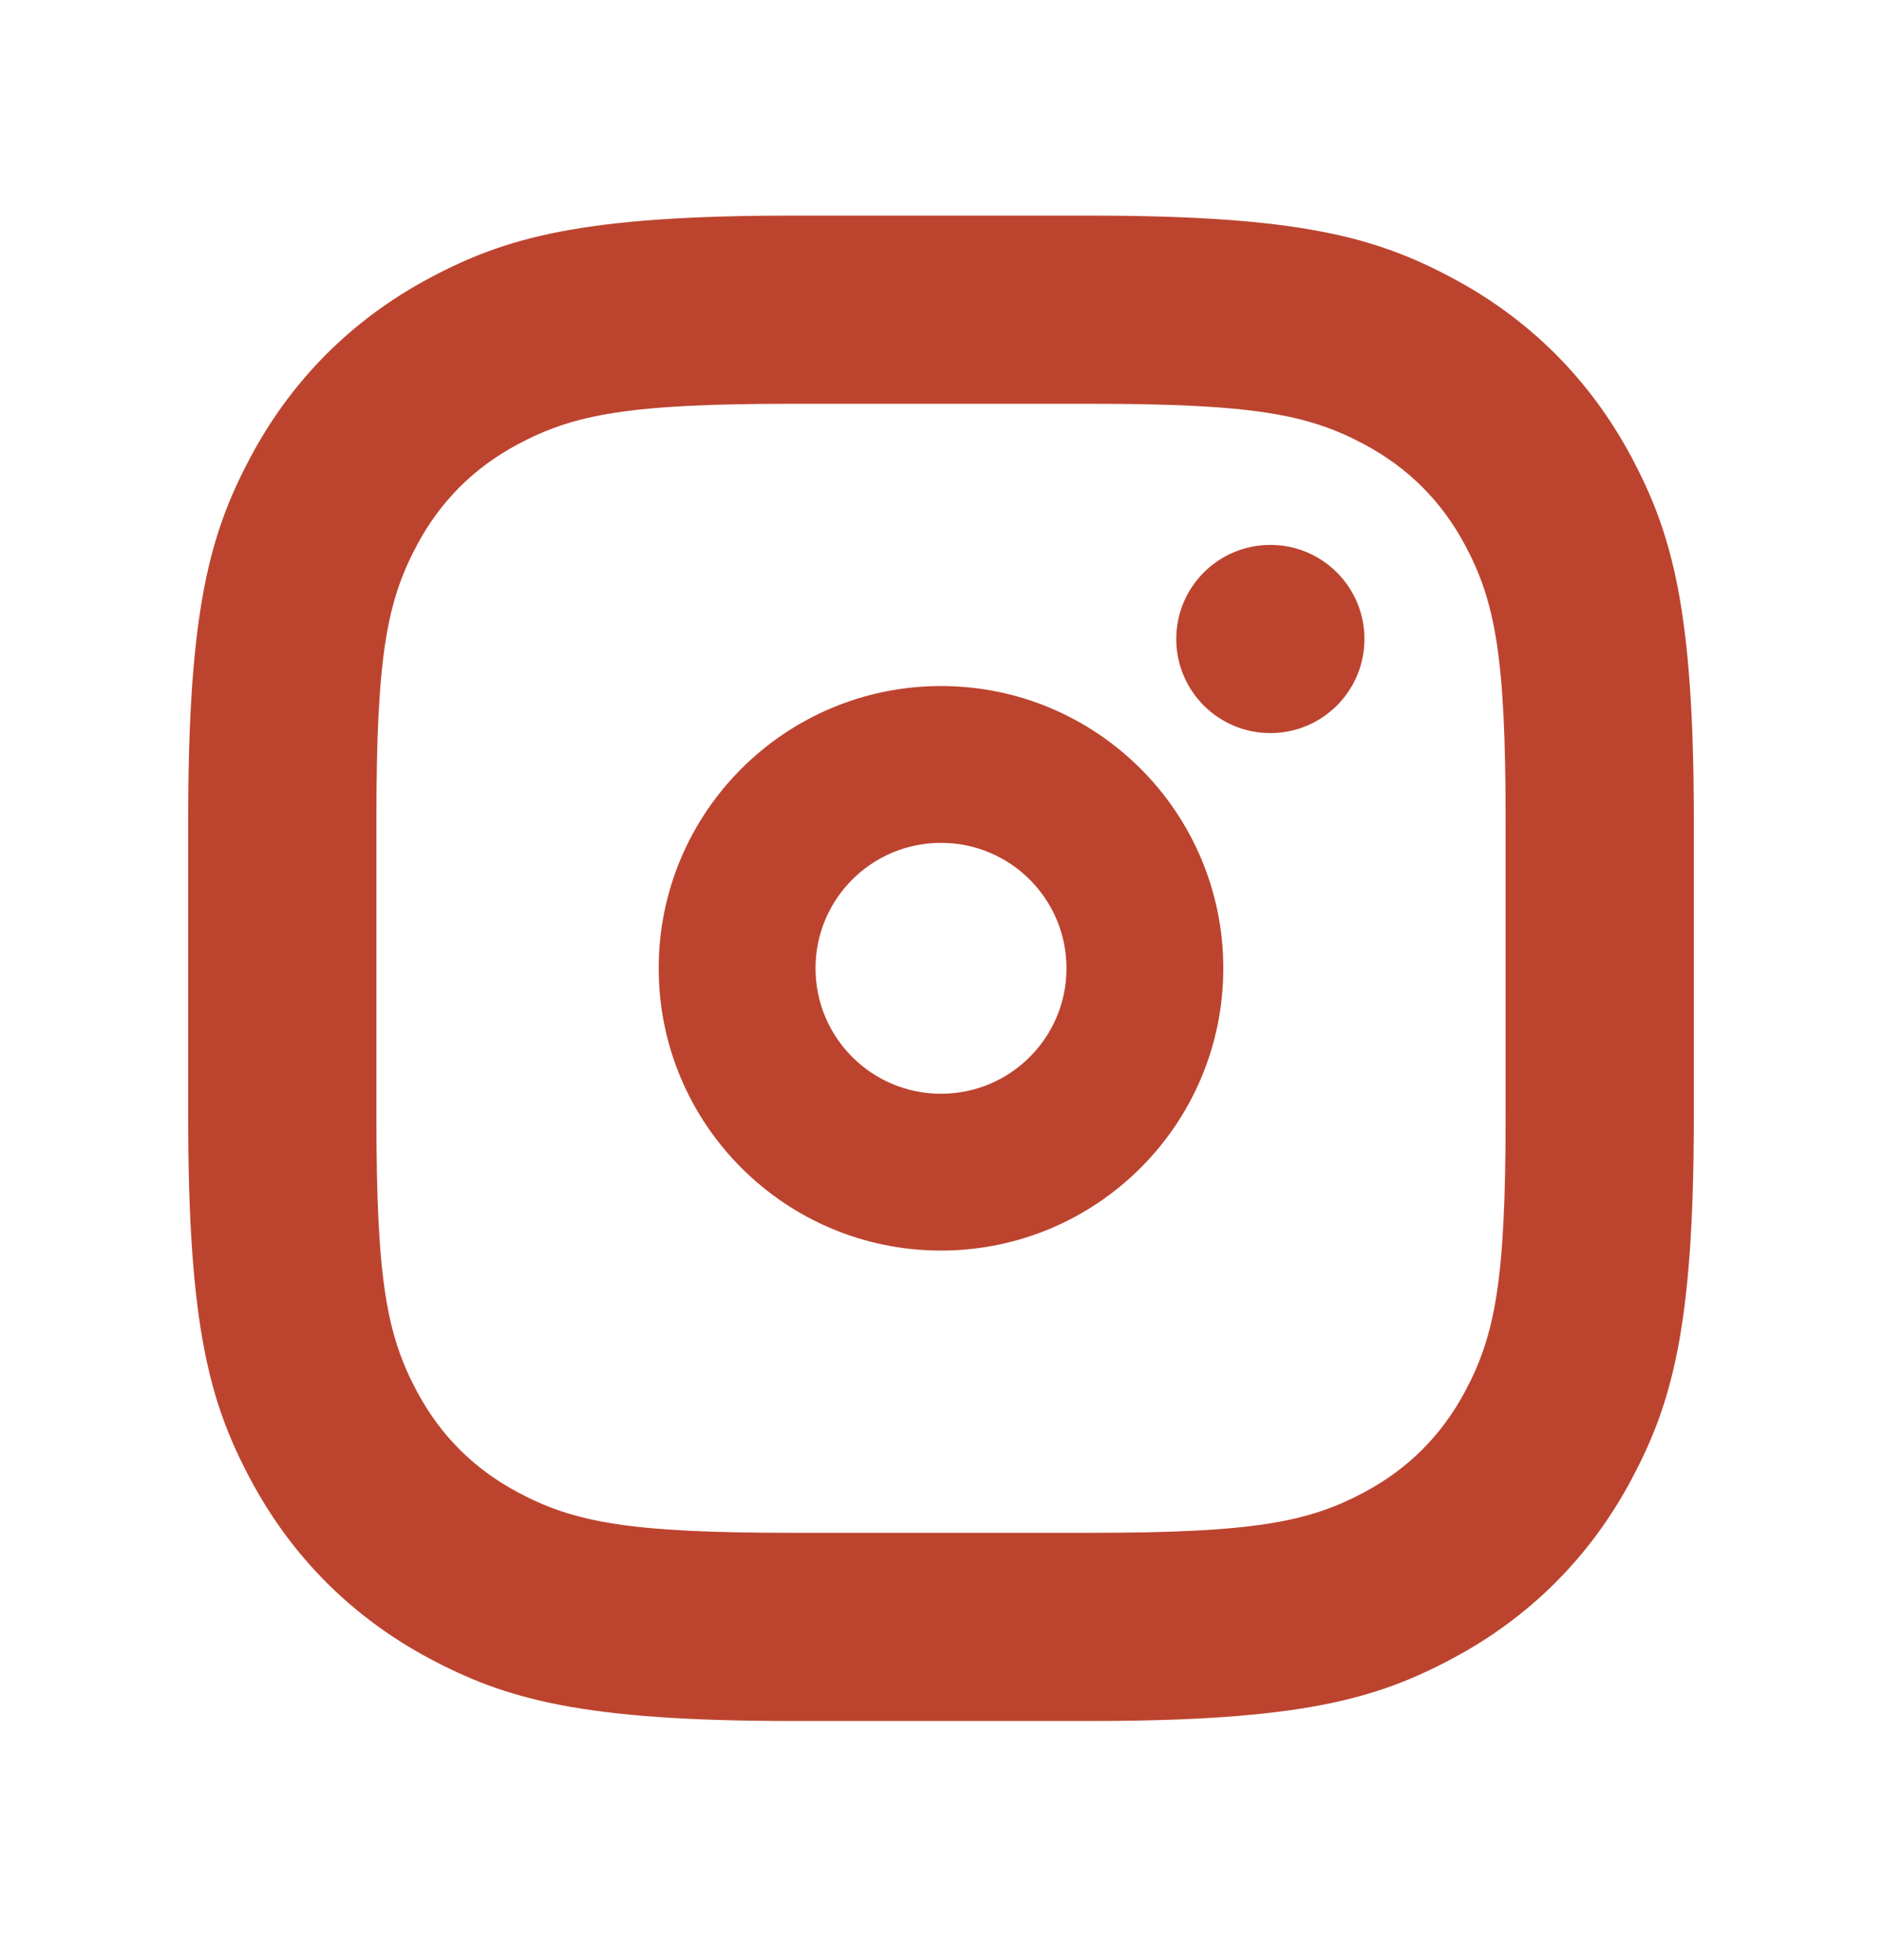 <svg width="24" height="25" viewBox="0 0 24 25" fill="none" xmlns="http://www.w3.org/2000/svg">
<path fill-rule="evenodd" clip-rule="evenodd" d="M13.908 2.75H10.092C7.417 2.75 6.447 3.028 5.469 3.551C4.492 4.074 3.724 4.842 3.201 5.819C2.678 6.797 2.4 7.767 2.4 10.442V14.258C2.4 16.933 2.678 17.903 3.201 18.881C3.724 19.858 4.492 20.626 5.469 21.149C6.447 21.672 7.417 21.95 10.092 21.95H13.908C16.583 21.95 17.553 21.672 18.53 21.149C19.508 20.626 20.276 19.858 20.799 18.881C21.321 17.903 21.6 16.933 21.6 14.258V10.442C21.6 7.767 21.321 6.797 20.799 5.819C20.276 4.842 19.508 4.074 18.53 3.551C17.553 3.028 16.583 2.75 13.908 2.75ZM6.601 5.668C7.317 5.285 8.015 5.15 10.092 5.15H13.908C15.984 5.15 16.683 5.285 17.399 5.668C17.958 5.967 18.383 6.392 18.682 6.951C19.065 7.667 19.2 8.366 19.2 10.442V14.258C19.2 16.334 19.065 17.033 18.682 17.749C18.383 18.308 17.958 18.733 17.399 19.032C16.683 19.415 15.984 19.55 13.908 19.55H10.092C8.015 19.55 7.317 19.415 6.601 19.032C6.042 18.733 5.617 18.308 5.318 17.749C4.935 17.033 4.8 16.334 4.8 14.258V10.442C4.8 8.366 4.935 7.667 5.318 6.951C5.617 6.392 6.042 5.967 6.601 5.668ZM15 8.15C15 7.487 15.537 6.95 16.2 6.95C16.863 6.95 17.4 7.487 17.4 8.15C17.4 8.813 16.863 9.35 16.2 9.35C15.537 9.35 15 8.813 15 8.15ZM12 10.75C12.884 10.75 13.6 11.466 13.6 12.35C13.6 13.234 12.884 13.95 12 13.95C11.116 13.95 10.4 13.234 10.4 12.35C10.4 11.466 11.116 10.75 12 10.75ZM12 8.75C13.988 8.75 15.6 10.362 15.6 12.35C15.6 14.338 13.988 15.95 12 15.95C10.012 15.95 8.4 14.338 8.4 12.35C8.4 10.362 10.012 8.75 12 8.75Z" fill="#BC442F"/>
</svg>
